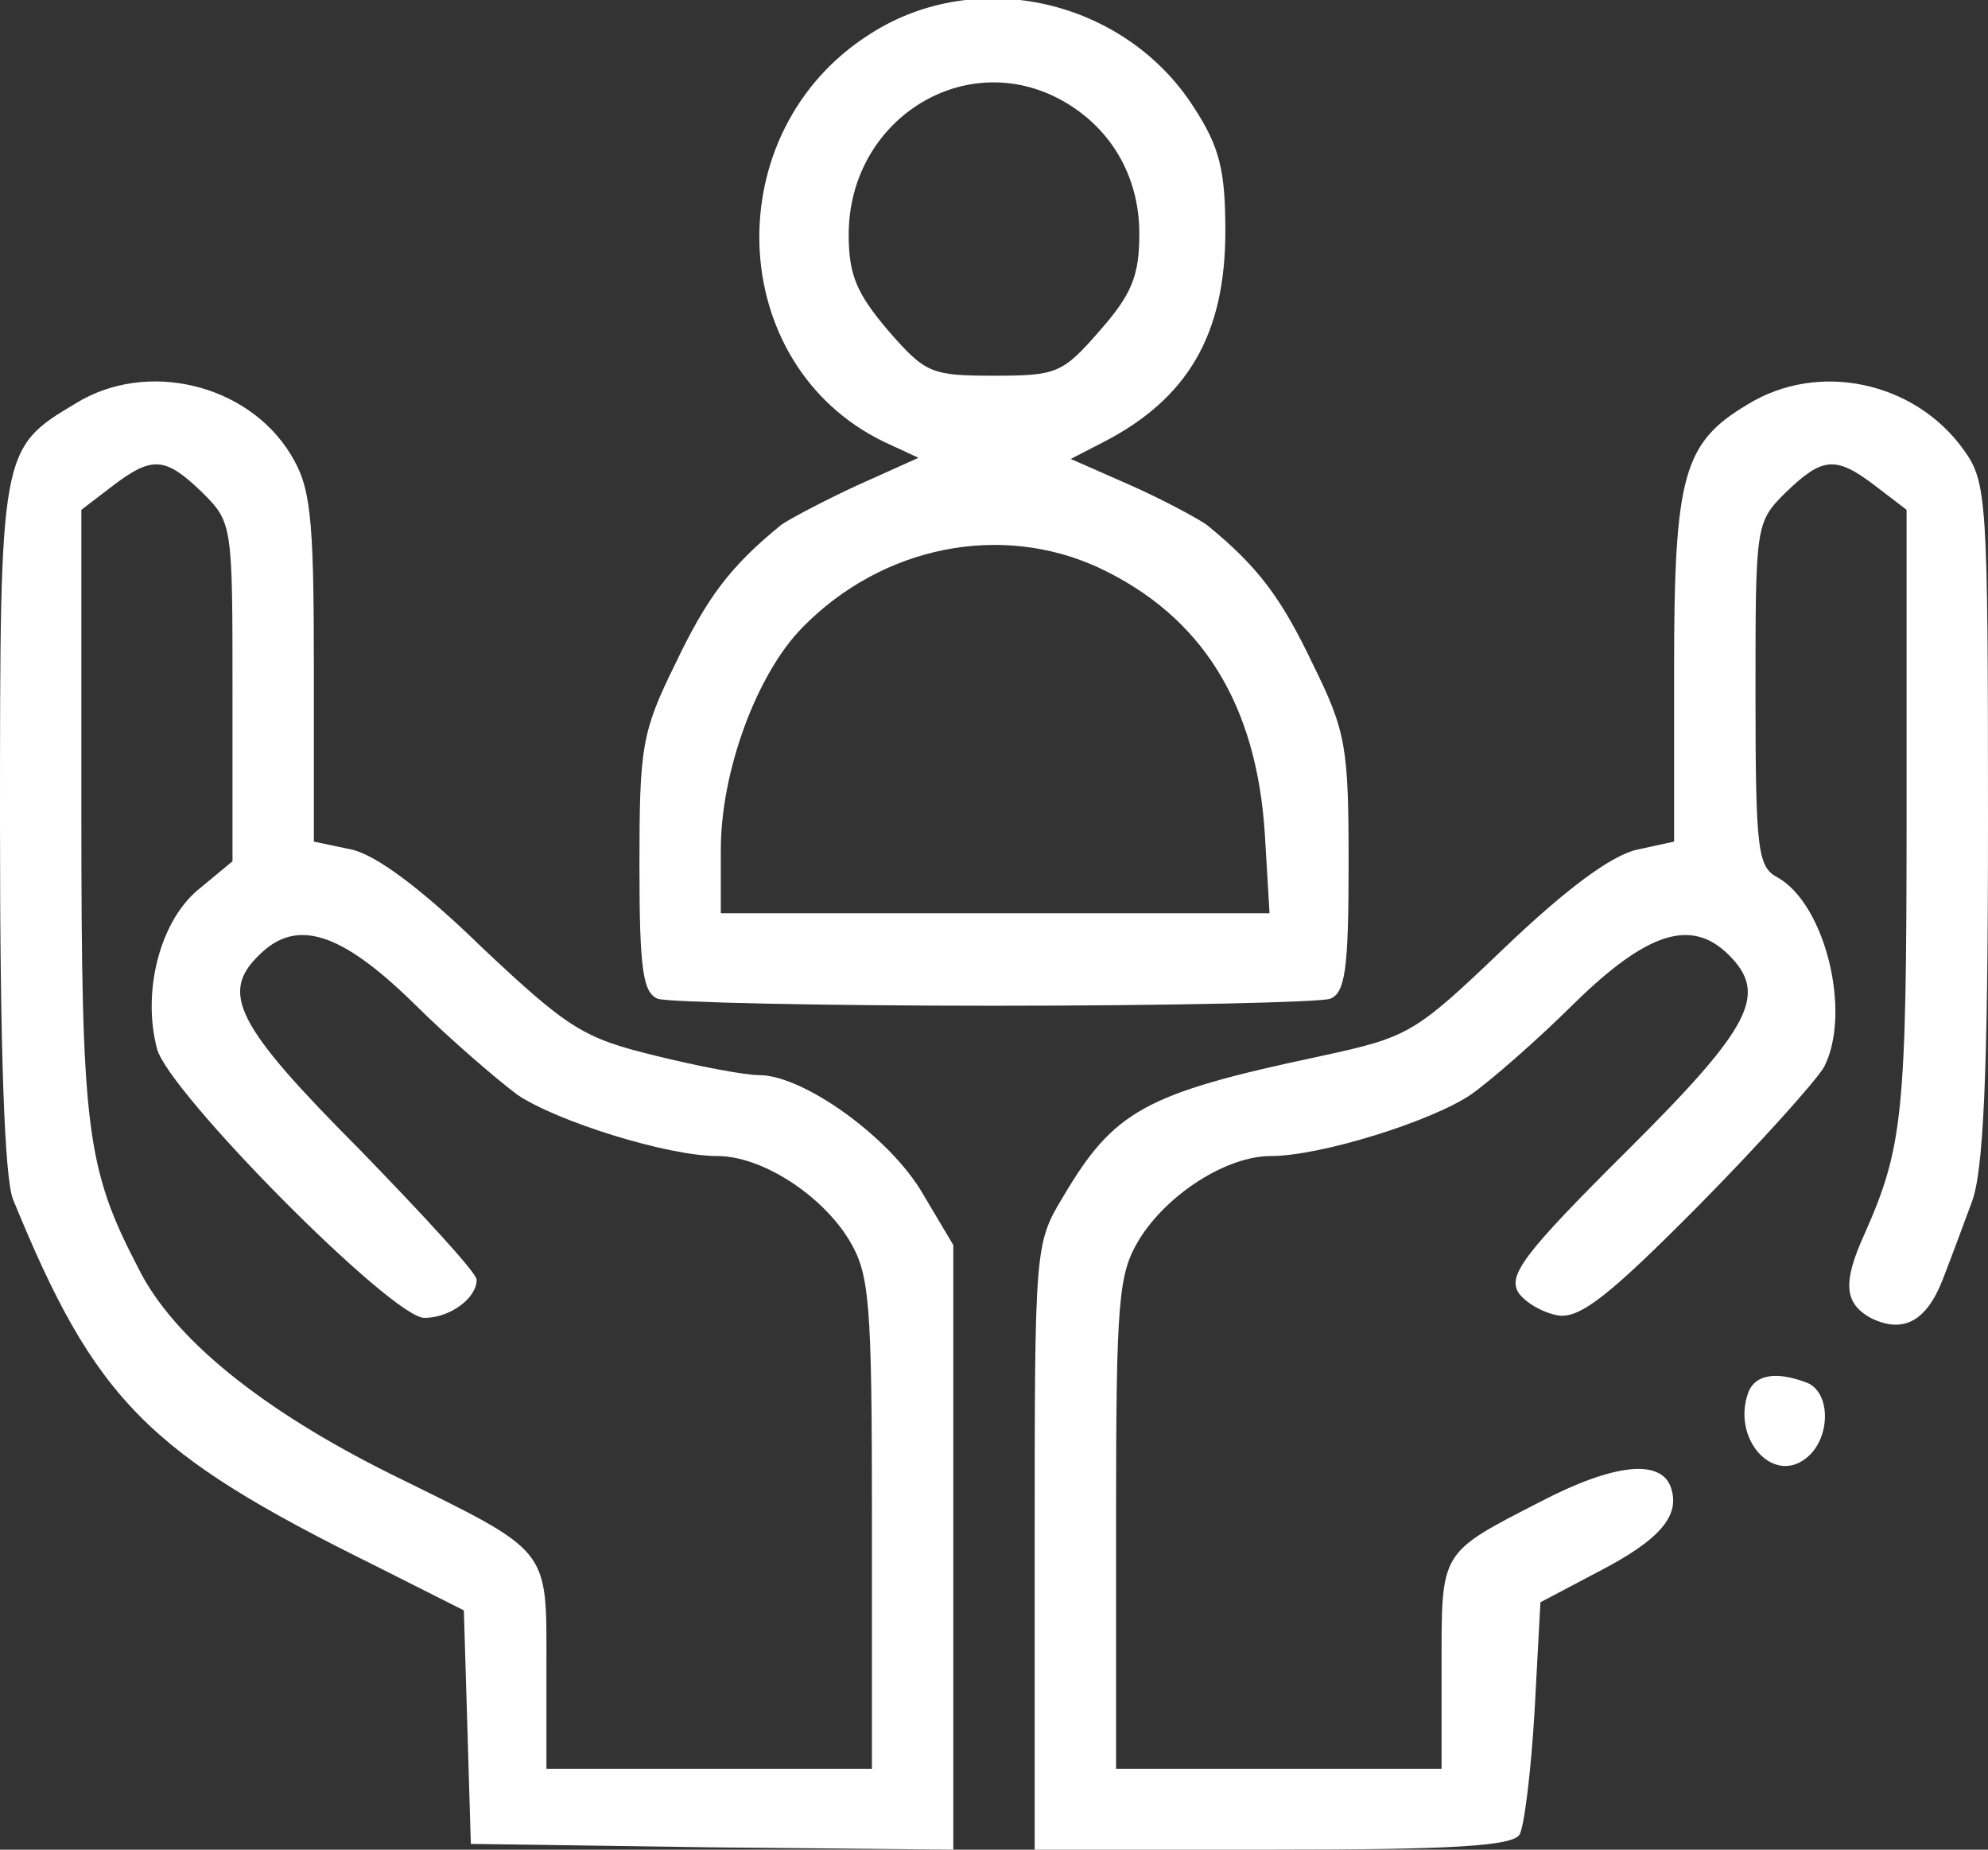 <?xml version="1.0" encoding="UTF-8"?> <svg xmlns="http://www.w3.org/2000/svg" width="43" height="40" viewBox="0 0 43 40" fill="none"><rect x="0" y="0" width="43" height="40" fill="#333333" stroke="none"/> <g clip-path="url(#clip0_183_1020)"> <path d="M18.835 0.725C15.49 2.825 15.666 7.875 19.111 9.55L19.866 9.9L18.533 10.5C17.829 10.825 17.074 11.225 16.898 11.35C15.792 12.25 15.289 12.925 14.61 14.35C13.881 15.825 13.831 16.15 13.831 18.7C13.831 20.975 13.906 21.475 14.233 21.6C14.459 21.675 17.728 21.75 21.5 21.75C25.272 21.75 28.541 21.675 28.767 21.6C29.094 21.475 29.17 20.975 29.17 18.7C29.17 16.15 29.119 15.825 28.39 14.35C27.711 12.925 27.208 12.25 26.102 11.35C25.926 11.225 25.197 10.825 24.467 10.5L23.16 9.925L23.839 9.575C25.7 8.625 26.504 7.225 26.504 5C26.504 3.675 26.378 3.175 25.825 2.325C24.342 0 21.148 -0.75 18.835 0.725ZM22.883 2.125C23.99 2.7 24.643 3.775 24.643 5.05C24.643 5.95 24.493 6.35 23.788 7.15C22.984 8.075 22.858 8.125 21.5 8.125C20.142 8.125 20.017 8.075 19.212 7.15C18.533 6.35 18.357 5.95 18.357 5.075C18.357 2.625 20.796 1.05 22.883 2.125ZM23.763 12.275C26.001 13.325 27.183 15.225 27.359 18.05L27.46 19.75H21.525H15.591V18.375C15.591 16.675 16.37 14.575 17.351 13.575C19.086 11.8 21.651 11.3 23.763 12.275Z" fill="white"></path> <path d="M1.635 8.725C0 9.7 0 9.725 0 17.85C0 22.8 0.101 25.45 0.277 25.925C2.062 30.3 3.194 31.425 8.097 33.85L10.033 34.825L10.109 37.35L10.184 39.875L15.415 39.95L20.62 40V33.475V26.925L19.966 25.825C19.262 24.6 17.376 23.25 16.421 23.25C16.094 23.25 15.063 23.05 14.157 22.825C12.623 22.45 12.296 22.25 10.436 20.5C9.128 19.225 8.147 18.5 7.619 18.375L6.789 18.2V14.425C6.789 11.1 6.714 10.525 6.287 9.825C5.356 8.3 3.168 7.775 1.635 8.725ZM4.375 10.65C5.029 11.3 5.029 11.35 5.029 14.975V18.625L4.275 19.25C3.47 19.925 3.068 21.425 3.395 22.675C3.621 23.6 8.474 28.5 9.178 28.5C9.732 28.5 10.31 28.075 10.31 27.675C10.31 27.525 9.153 26.275 7.77 24.85C5.105 22.175 4.753 21.475 5.608 20.65C6.412 19.85 7.368 20.15 8.952 21.7C9.757 22.5 10.788 23.375 11.19 23.675C12.045 24.25 14.434 25 15.515 25C16.471 25 17.753 25.825 18.357 26.8C18.809 27.55 18.86 28.075 18.86 32.925V38.25H15.339H11.819V36.05C11.819 33.425 11.944 33.6 8.449 31.875C5.683 30.5 3.747 28.95 2.992 27.425C1.861 25.25 1.76 24.425 1.76 17.575V11.025L2.414 10.525C3.294 9.85 3.571 9.875 4.375 10.65Z" fill="white"></path> <path d="M37.794 8.75C36.411 9.575 36.21 10.275 36.21 14.475V18.2L35.406 18.375C34.852 18.5 33.872 19.225 32.539 20.5C30.578 22.375 30.477 22.425 28.516 22.85C24.744 23.65 24.09 24.025 22.983 25.9C22.38 26.9 22.38 27 22.38 33.45V40H27.51C31.357 40 32.715 39.925 32.866 39.675C32.966 39.525 33.117 38.3 33.193 37L33.319 34.65L34.551 34C35.908 33.3 36.361 32.775 36.135 32.15C35.908 31.55 34.903 31.65 33.319 32.475C31.131 33.6 31.181 33.525 31.181 36.025V38.25H27.661H24.14V32.925C24.14 28.075 24.19 27.55 24.643 26.8C25.247 25.825 26.529 25 27.485 25C28.566 25 30.955 24.25 31.81 23.675C32.237 23.375 33.243 22.5 34.048 21.7C35.632 20.15 36.587 19.85 37.392 20.65C38.247 21.5 37.895 22.2 35.179 24.9C32.966 27.1 32.614 27.575 32.841 27.95C32.992 28.175 33.394 28.4 33.721 28.45C34.199 28.5 34.827 28 36.738 26.075C38.071 24.725 39.278 23.375 39.454 23.075C40.058 21.9 39.479 19.55 38.448 18.975C38.021 18.75 37.971 18.4 37.971 15.025C37.971 11.35 37.971 11.3 38.624 10.65C39.429 9.875 39.706 9.85 40.586 10.525L41.239 11.025V17.6C41.239 24.075 41.164 24.8 40.334 26.675C39.856 27.725 39.882 28.175 40.46 28.5C41.164 28.85 41.667 28.575 42.019 27.675C42.195 27.225 42.472 26.475 42.648 26C42.899 25.35 43 23.3 43 17.8C43 10.75 42.975 10.425 42.472 9.725C41.416 8.25 39.328 7.8 37.794 8.75Z" fill="white"></path> <path d="M37.82 30.1C37.443 31.1 38.348 32.125 39.077 31.525C39.605 31.1 39.605 30.1 39.077 29.9C38.423 29.65 37.971 29.725 37.82 30.1Z" fill="white"></path> </g> <defs> <clipPath id="clip0_183_1020"> <rect width="43" height="40" fill="white"></rect> </clipPath> </defs> </svg> 